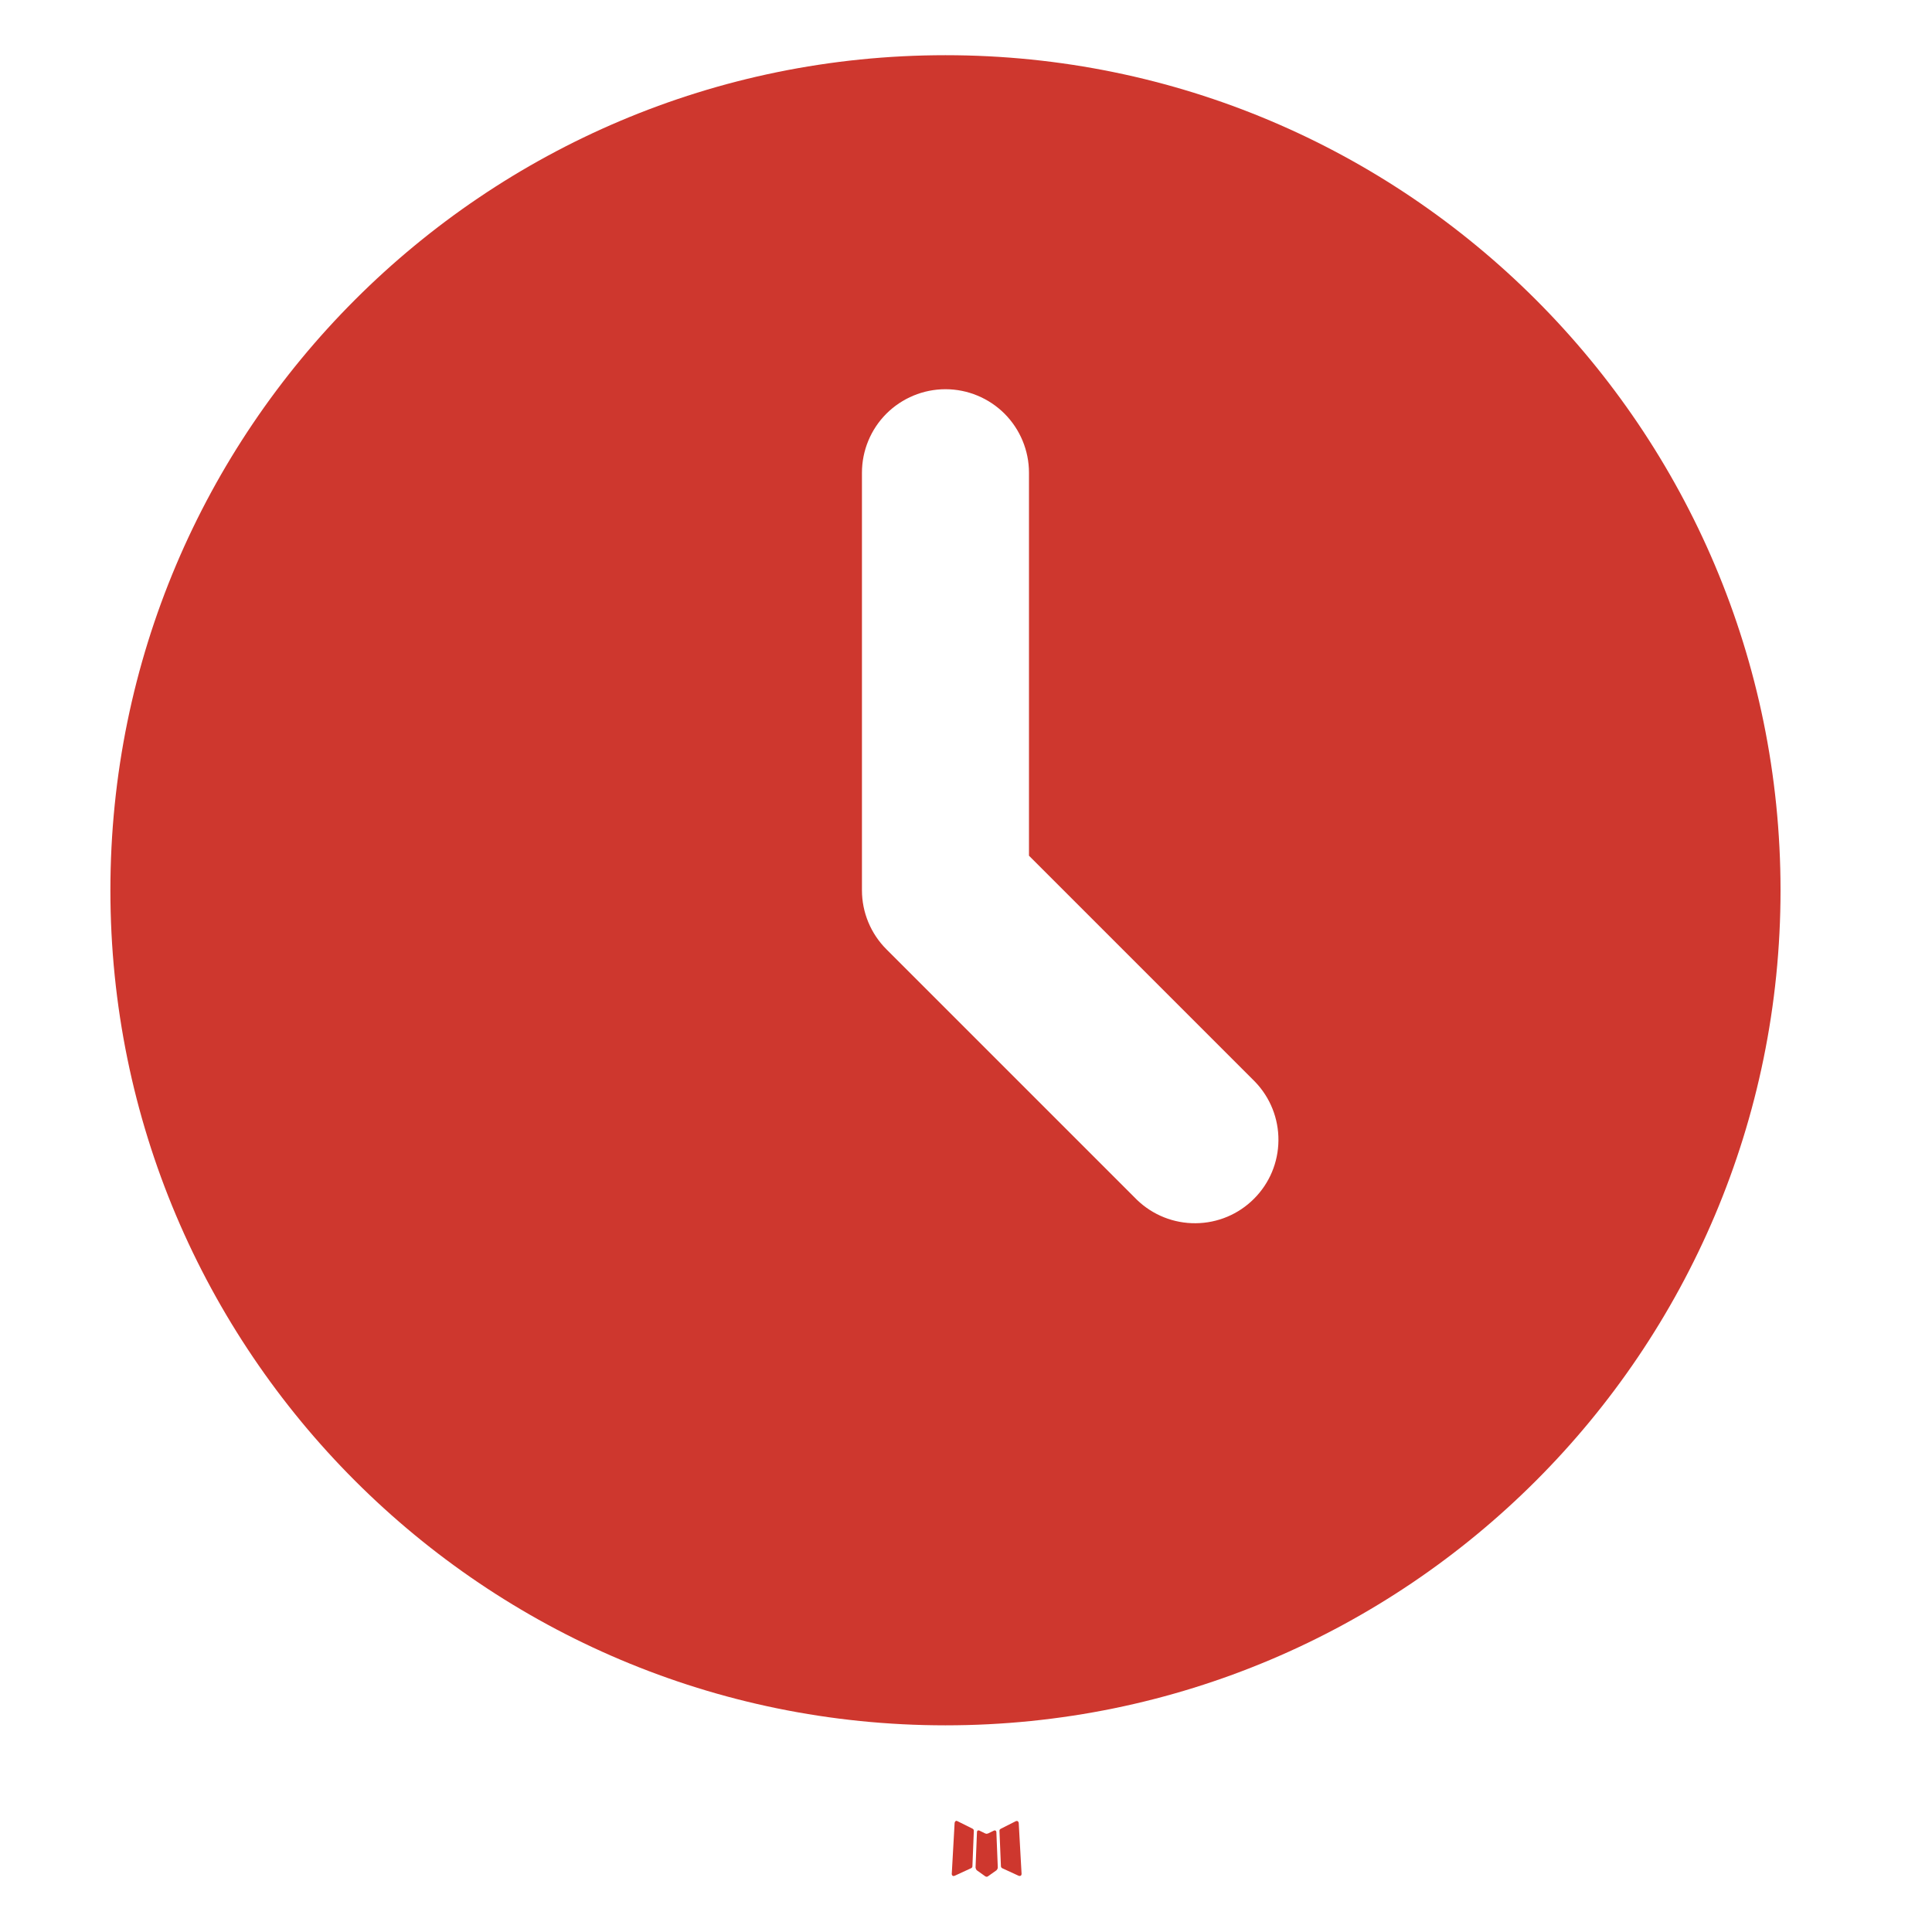 <?xml version="1.0" encoding="UTF-8"?>
<svg xmlns="http://www.w3.org/2000/svg" width="35" height="35" viewBox="0 0 35 35" fill="none">
  <path d="M18.024 33.159L18.008 33.162L17.9 33.215L17.87 33.221L17.849 33.215L17.741 33.162C17.725 33.157 17.713 33.159 17.705 33.169L17.699 33.185L17.673 33.832L17.681 33.862L17.696 33.882L17.853 33.994L17.876 34L17.894 33.994L18.052 33.882L18.07 33.858L18.076 33.832L18.05 33.186C18.046 33.17 18.037 33.161 18.024 33.159ZM18.425 32.988L18.405 32.991L18.126 33.132L18.11 33.147L18.106 33.163L18.133 33.814L18.141 33.832L18.153 33.843L18.457 33.983C18.476 33.988 18.491 33.984 18.501 33.971L18.507 33.95L18.455 33.021C18.45 33.003 18.44 32.992 18.425 32.988ZM17.343 32.991C17.337 32.987 17.329 32.986 17.321 32.987C17.314 32.989 17.307 32.993 17.303 33L17.294 33.021L17.242 33.95C17.243 33.968 17.252 33.98 17.268 33.986L17.291 33.983L17.595 33.843L17.61 33.831L17.616 33.814L17.642 33.163L17.637 33.145L17.622 33.13L17.343 32.991Z" fill="#CE372E"></path>
  <path d="M17.128 1C25.483 1 32.256 7.773 32.256 16.128C32.256 24.483 25.483 31.256 17.128 31.256C8.773 31.256 2 24.483 2 16.128C2 7.773 8.773 1 17.128 1ZM17.128 7.051C16.727 7.051 16.342 7.211 16.058 7.494C15.774 7.778 15.615 8.163 15.615 8.564V16.128C15.615 16.529 15.775 16.914 16.058 17.197L20.597 21.736C20.882 22.011 21.264 22.164 21.661 22.16C22.058 22.157 22.437 21.998 22.717 21.717C22.998 21.437 23.157 21.058 23.16 20.661C23.164 20.264 23.011 19.882 22.736 19.597L18.641 15.502V8.564C18.641 8.163 18.481 7.778 18.198 7.494C17.914 7.211 17.529 7.051 17.128 7.051Z" fill="#CE372E"></path>
</svg>
